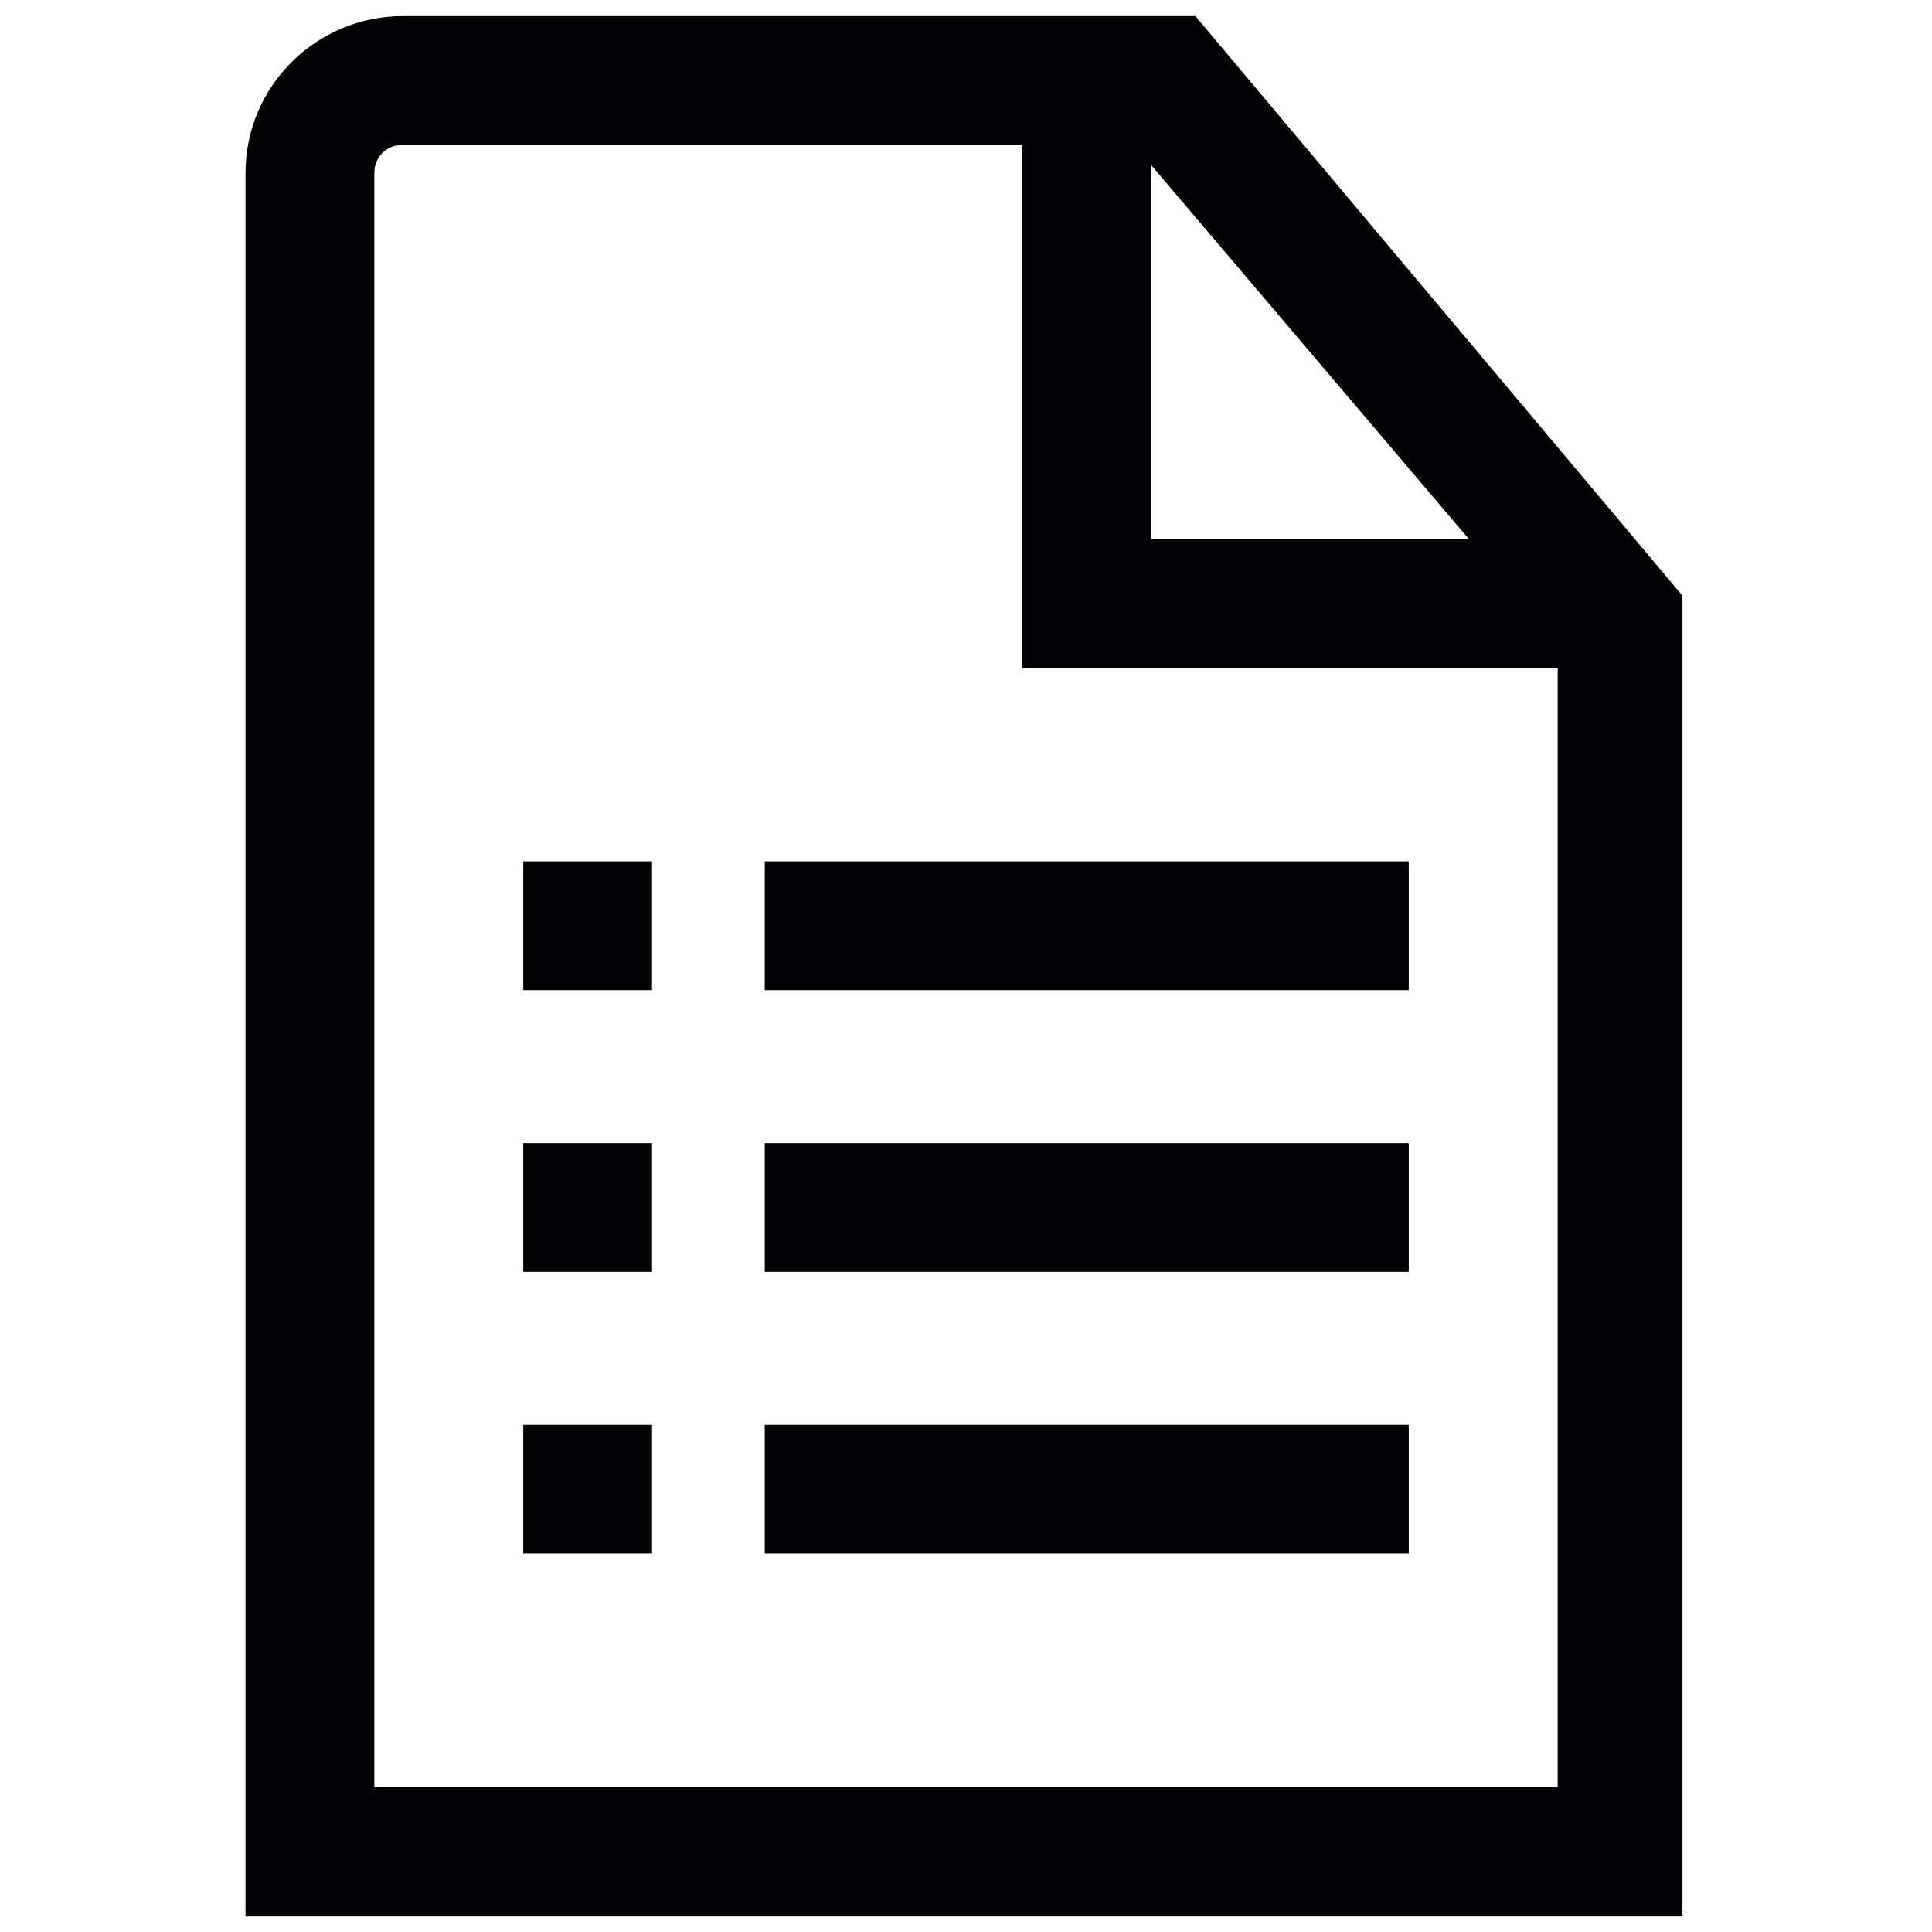 <?xml version="1.0" encoding="utf-8"?>
<!-- Generator: Adobe Illustrator 28.1.0, SVG Export Plug-In . SVG Version: 6.00 Build 0)  -->
<svg version="1.1" id="Layer_1" xmlns="http://www.w3.org/2000/svg" xmlns:xlink="http://www.w3.org/1999/xlink" x="0px" y="0px"
	 viewBox="0 0 48 48" style="enable-background:new 0 0 48 48;" xml:space="preserve">
<g>
	<path style="fill:#030306;" d="M29.7,0.4H10c-2.1,0-3.9,1.7-3.9,3.9v43.3h35.7V14.8L29.7,0.4z M28.6,4.1l7.9,9.3h-7.9V4.1z
		 M9.3,44.4V4.3c0-0.4,0.3-0.7,0.7-0.7h15.4v13h13.3v27.8H9.3z"/>
	<rect x="19" y="21.4" style="fill:#030306;" width="16" height="3.2"/>
	<rect x="19" y="28.4" style="fill:#030306;" width="16" height="3.2"/>
	<rect x="19" y="35.4" style="fill:#030306;" width="16" height="3.2"/>
	<rect x="13" y="21.4" style="fill:#030306;" width="3.2" height="3.2"/>
	<rect x="13" y="28.4" style="fill:#030306;" width="3.2" height="3.2"/>
	<rect x="13" y="35.4" style="fill:#030306;" width="3.2" height="3.2"/>
</g>
</svg>
